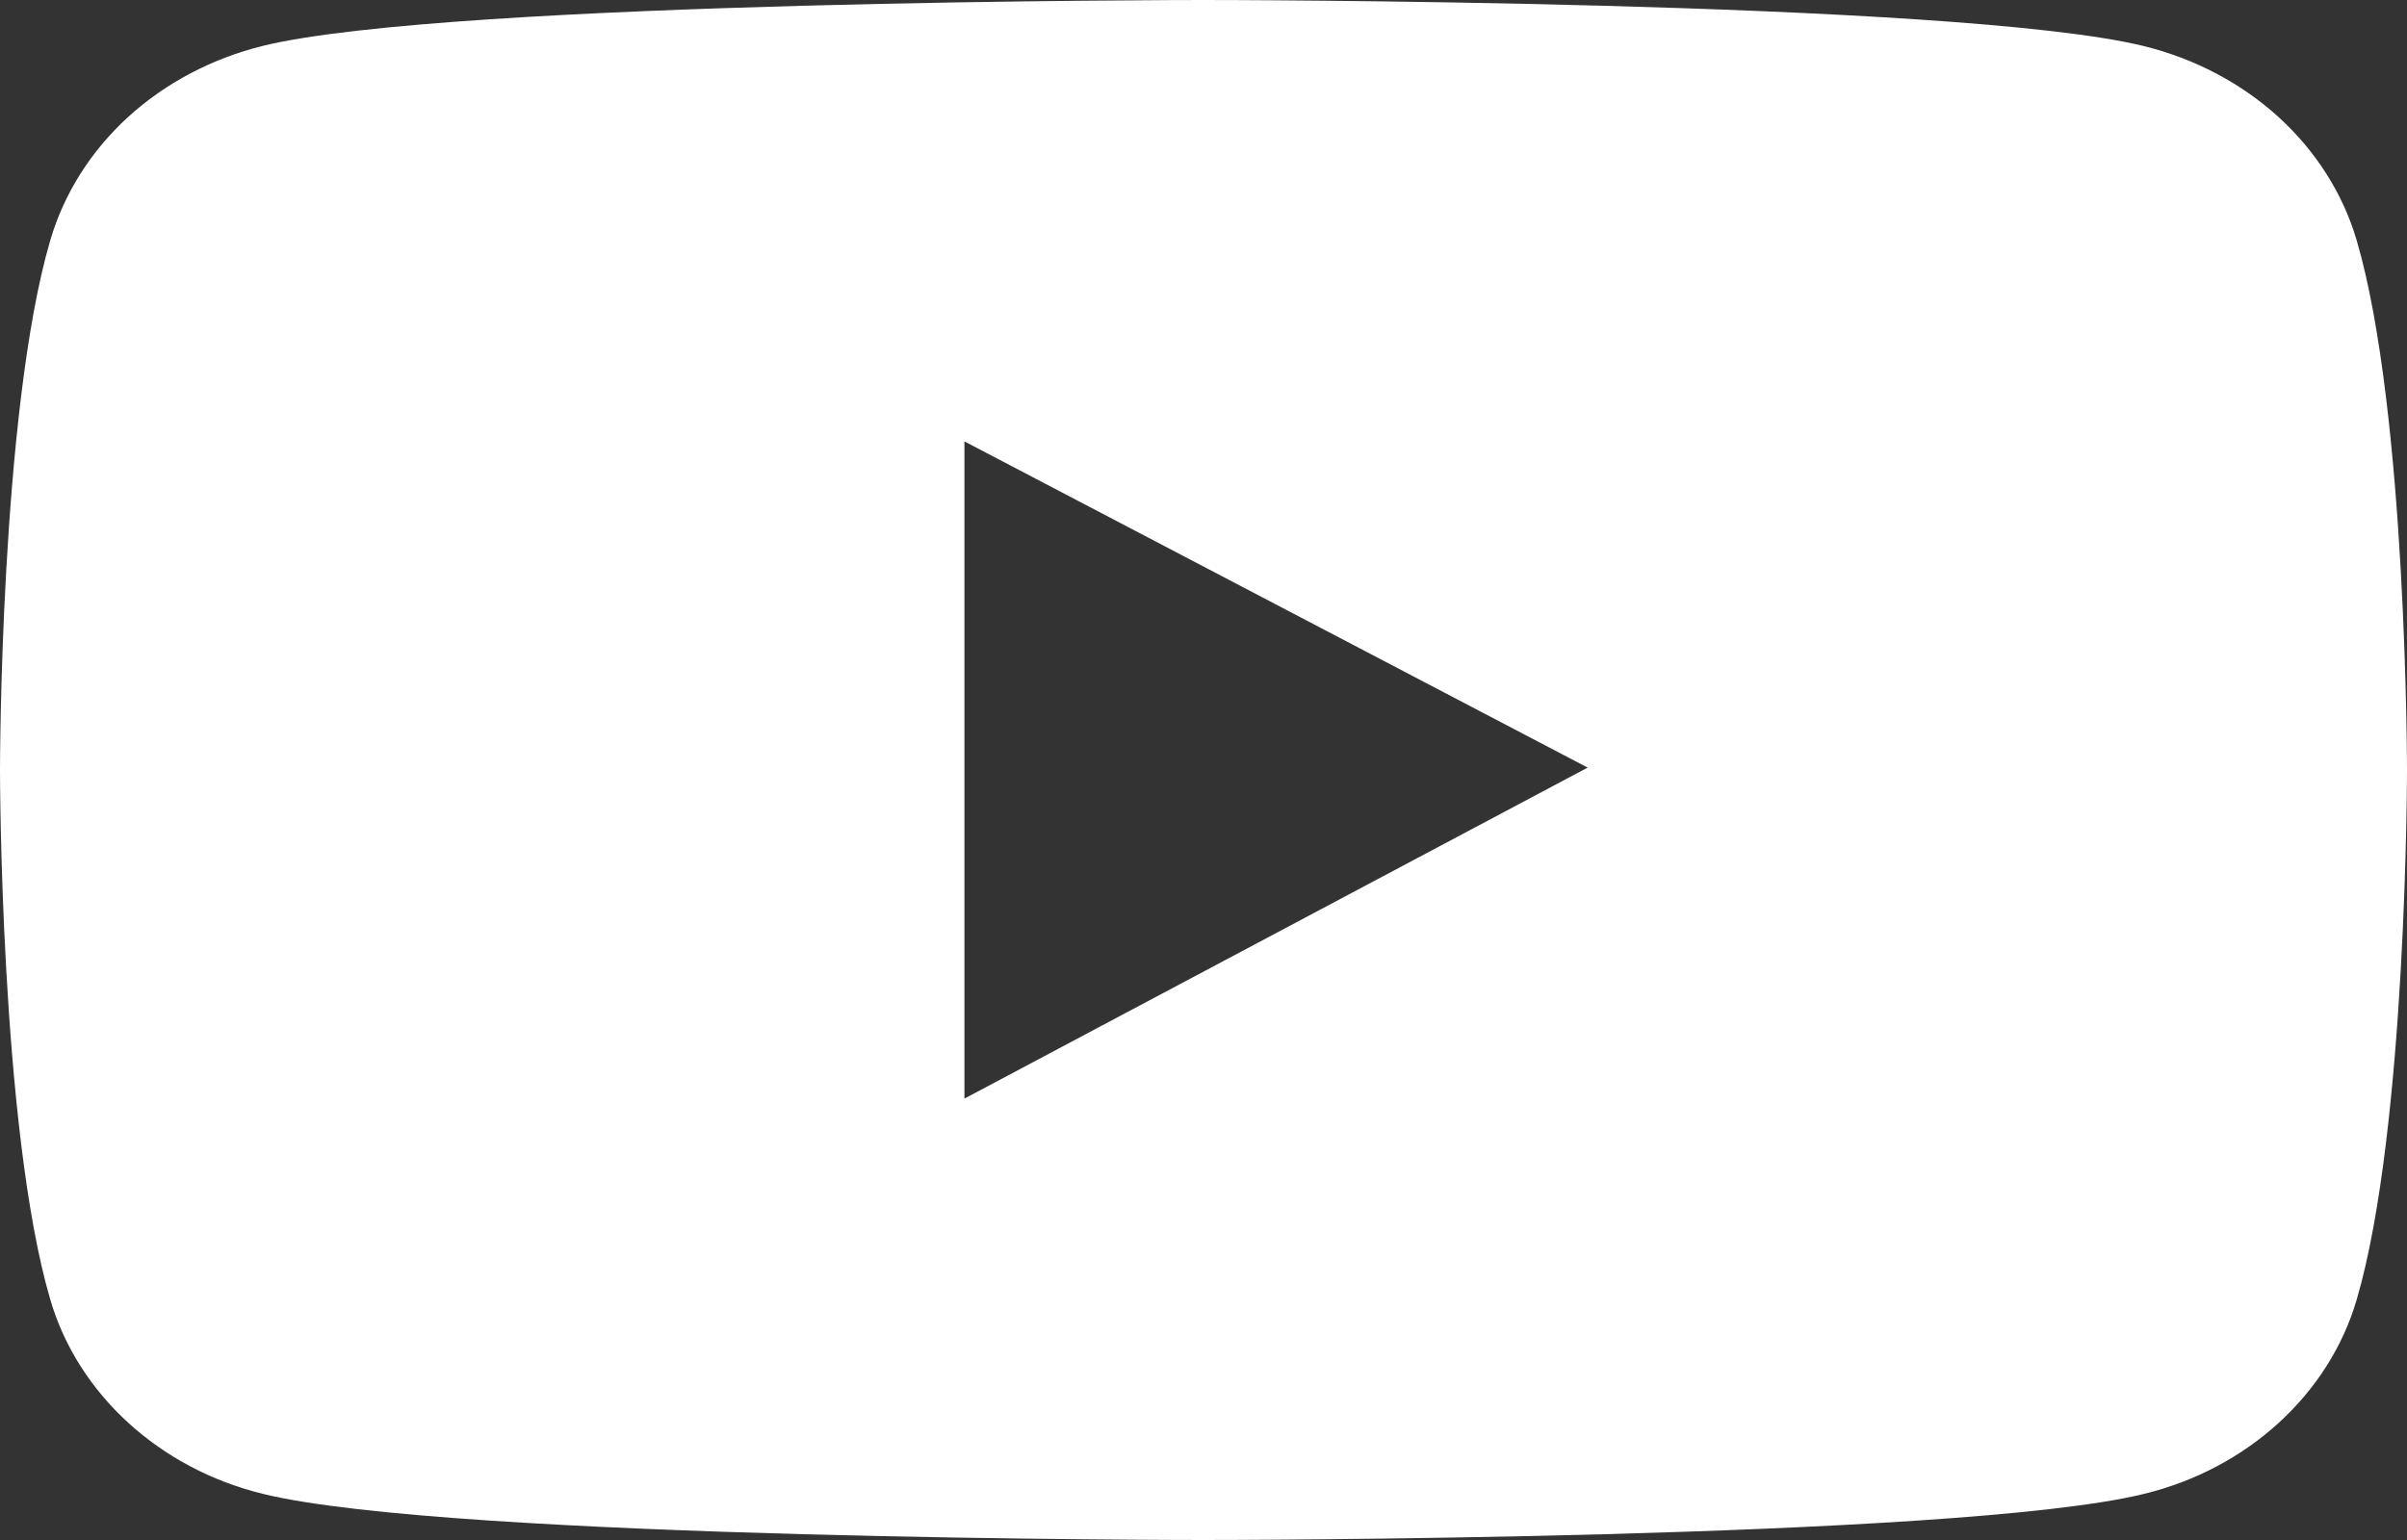 <svg width="25" height="16" viewBox="0 0 25 16" fill="none" xmlns="http://www.w3.org/2000/svg">
<rect x="0" y="0" width="25" height="16" fill="#333333" stroke="none"/>
<path d="M24.478 2.499C24.336 2.015 24.057 1.574 23.669 1.219C23.281 0.865 22.798 0.61 22.268 0.479C20.318 9.71897e-08 12.5 0 12.5 0C12.5 0 4.682 -9.71897e-08 2.732 0.476C2.202 0.607 1.718 0.862 1.33 1.216C0.942 1.571 0.664 2.013 0.522 2.497C-1.06437e-07 4.28 0 8 0 8C0 8 -1.06437e-07 11.72 0.522 13.501C0.809 14.484 1.657 15.259 2.732 15.521C4.682 16 12.5 16 12.5 16C12.5 16 20.318 16 22.268 15.521C23.345 15.259 24.191 14.484 24.478 13.501C25 11.72 25 8 25 8C25 8 25 4.28 24.478 2.499ZM10.017 11.414V4.586L16.49 7.975L10.017 11.414Z" fill="white"/>
</svg>
